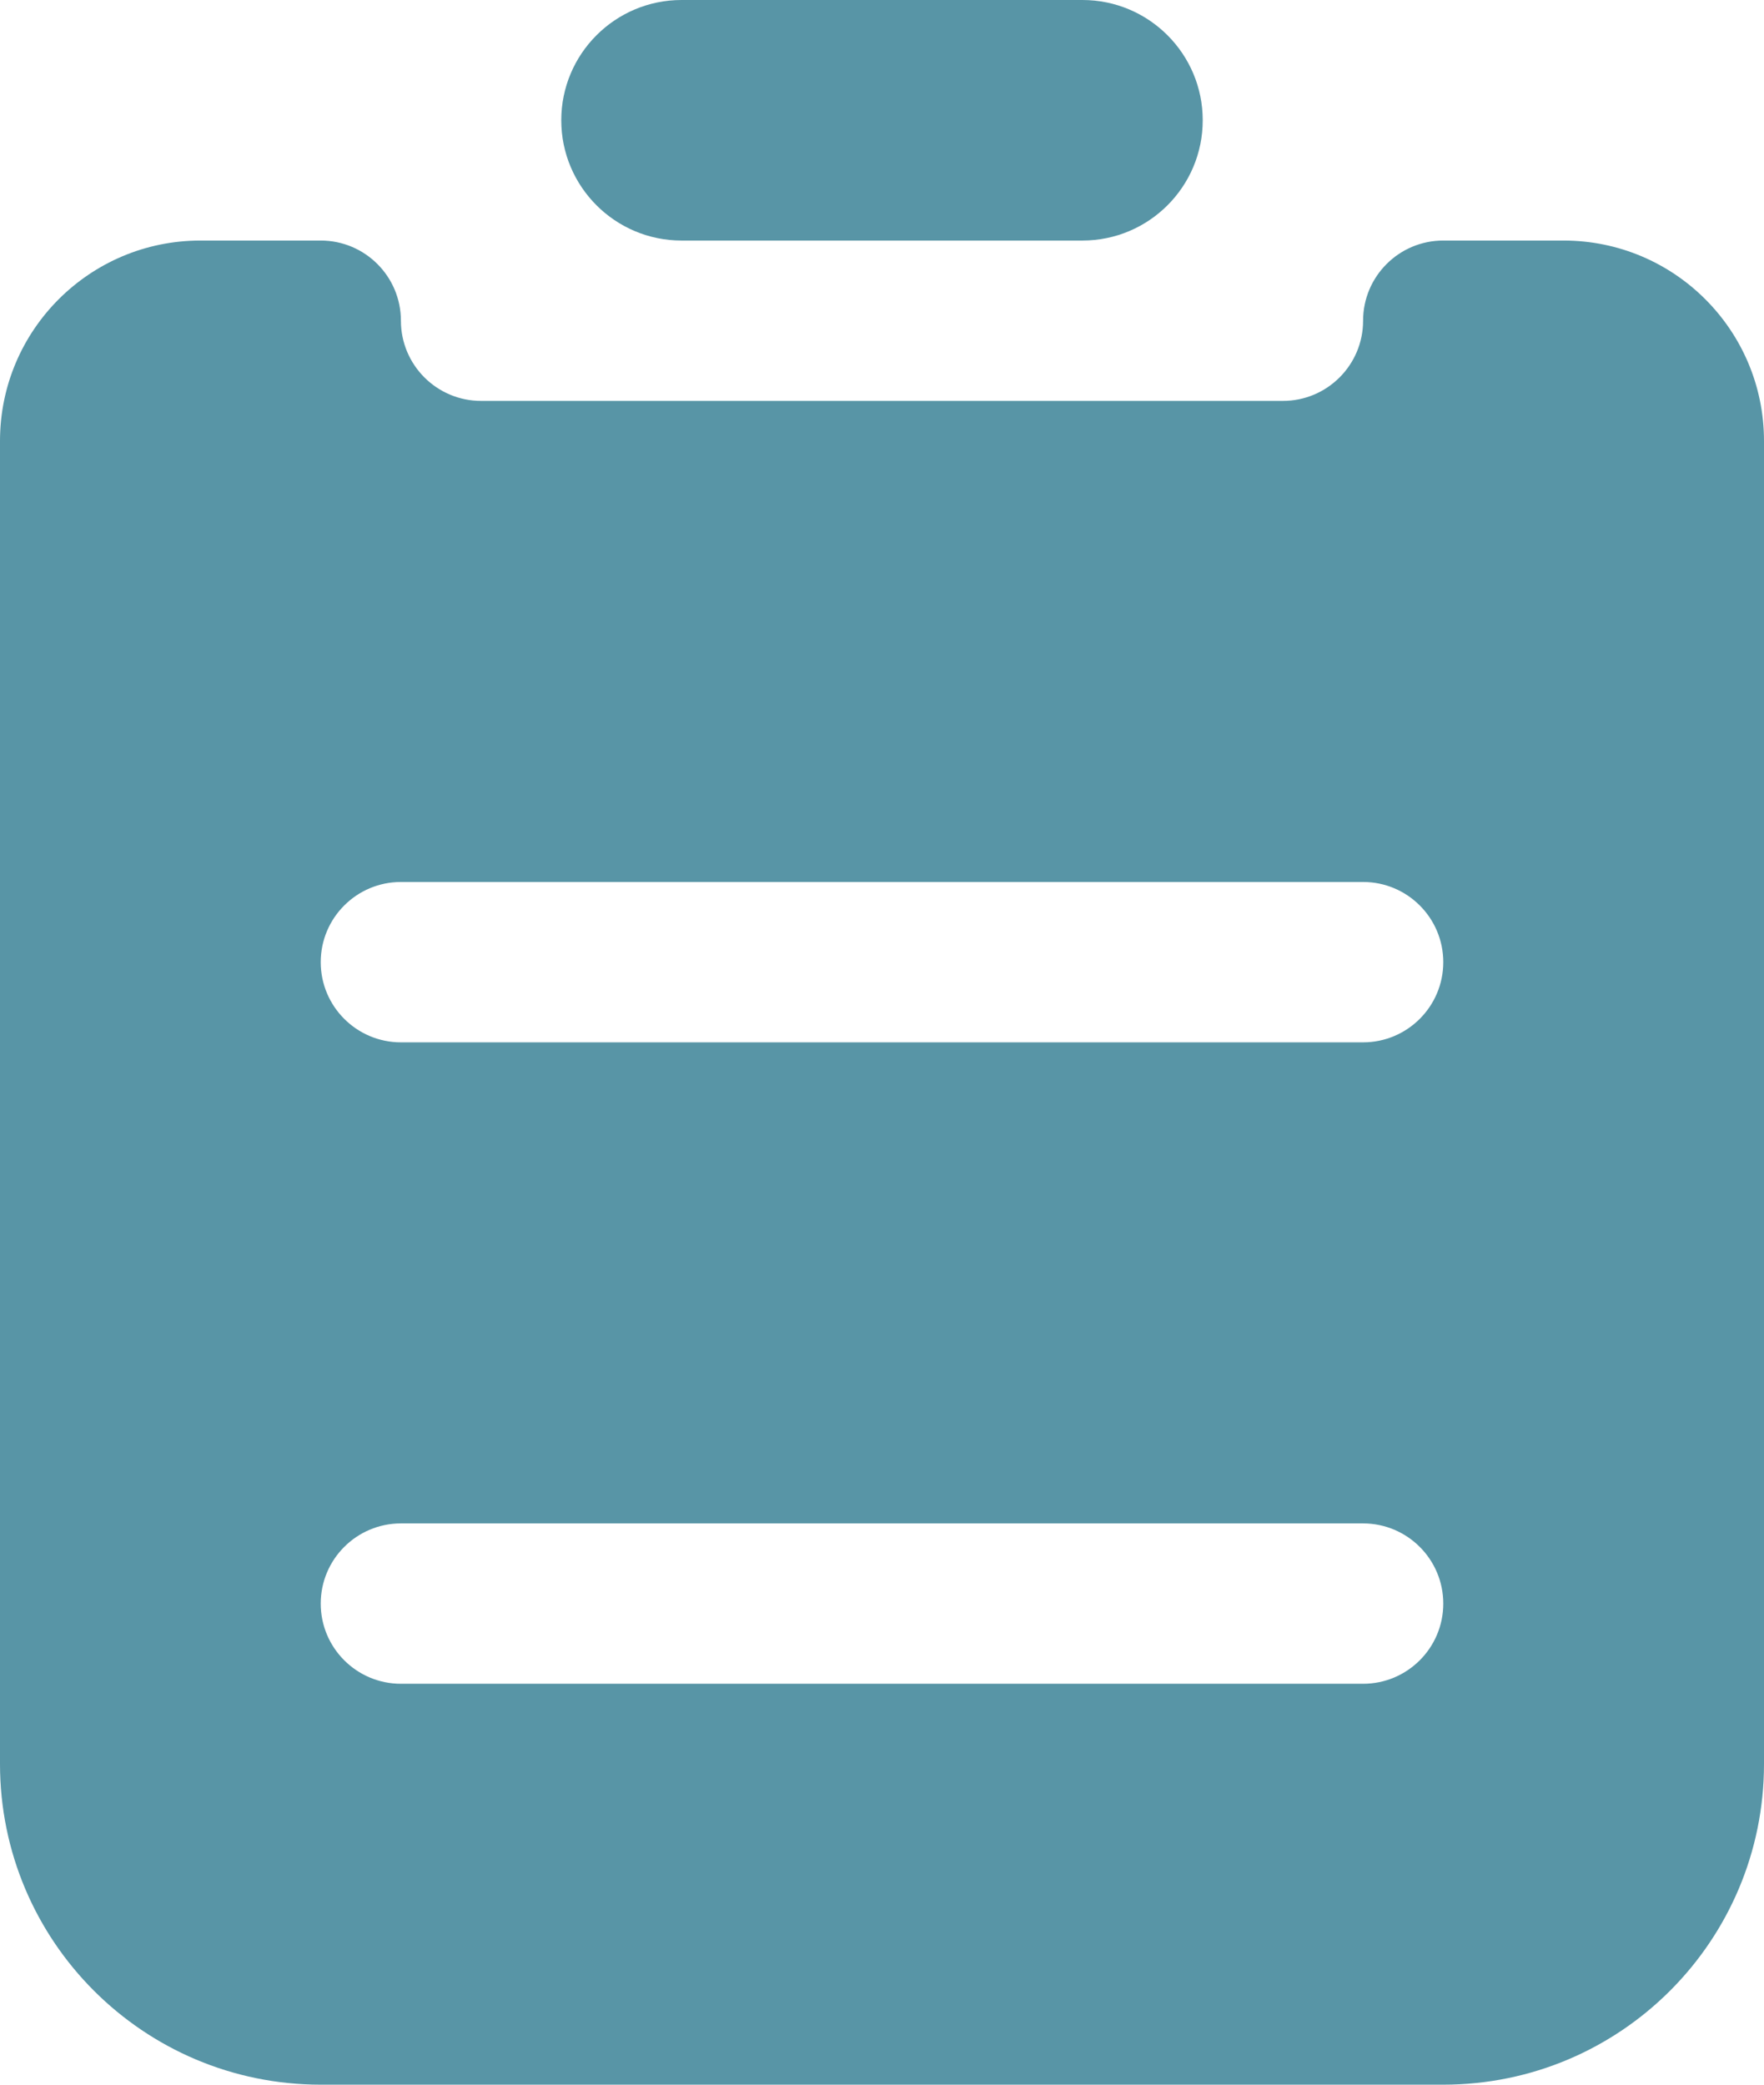 <svg width="22" height="26" viewBox="0 0 22 26" fill="none" xmlns="http://www.w3.org/2000/svg">
<path d="M17 4C17 3.448 17.448 3 18 3H19.5C20.881 3 22 4.119 22 5.5V22C22 24.209 20.209 26 18 26H4C1.791 26 0 24.209 0 22V5.5C0 4.119 1.119 3 2.5 3H4C4.552 3 5 3.448 5 4C5 4.552 5.448 5 6 5H16C16.552 5 17 4.552 17 4ZM4 12C4 12.552 4.448 13 5 13H17C17.552 13 18 12.552 18 12C18 11.448 17.552 11 17 11H5C4.448 11 4 11.448 4 12ZM4 20C4 20.552 4.448 21 5 21H17C17.552 21 18 20.552 18 20C18 19.448 17.552 19 17 19H5C4.448 19 4 19.448 4 20ZM8.5 3C7.672 3 7 2.328 7 1.5C7 0.672 7.672 0 8.5 0H13.5C14.328 0 15 0.672 15 1.5C15 2.328 14.328 3 13.5 3H8.5Z" fill="#5895A6"/>
</svg>
